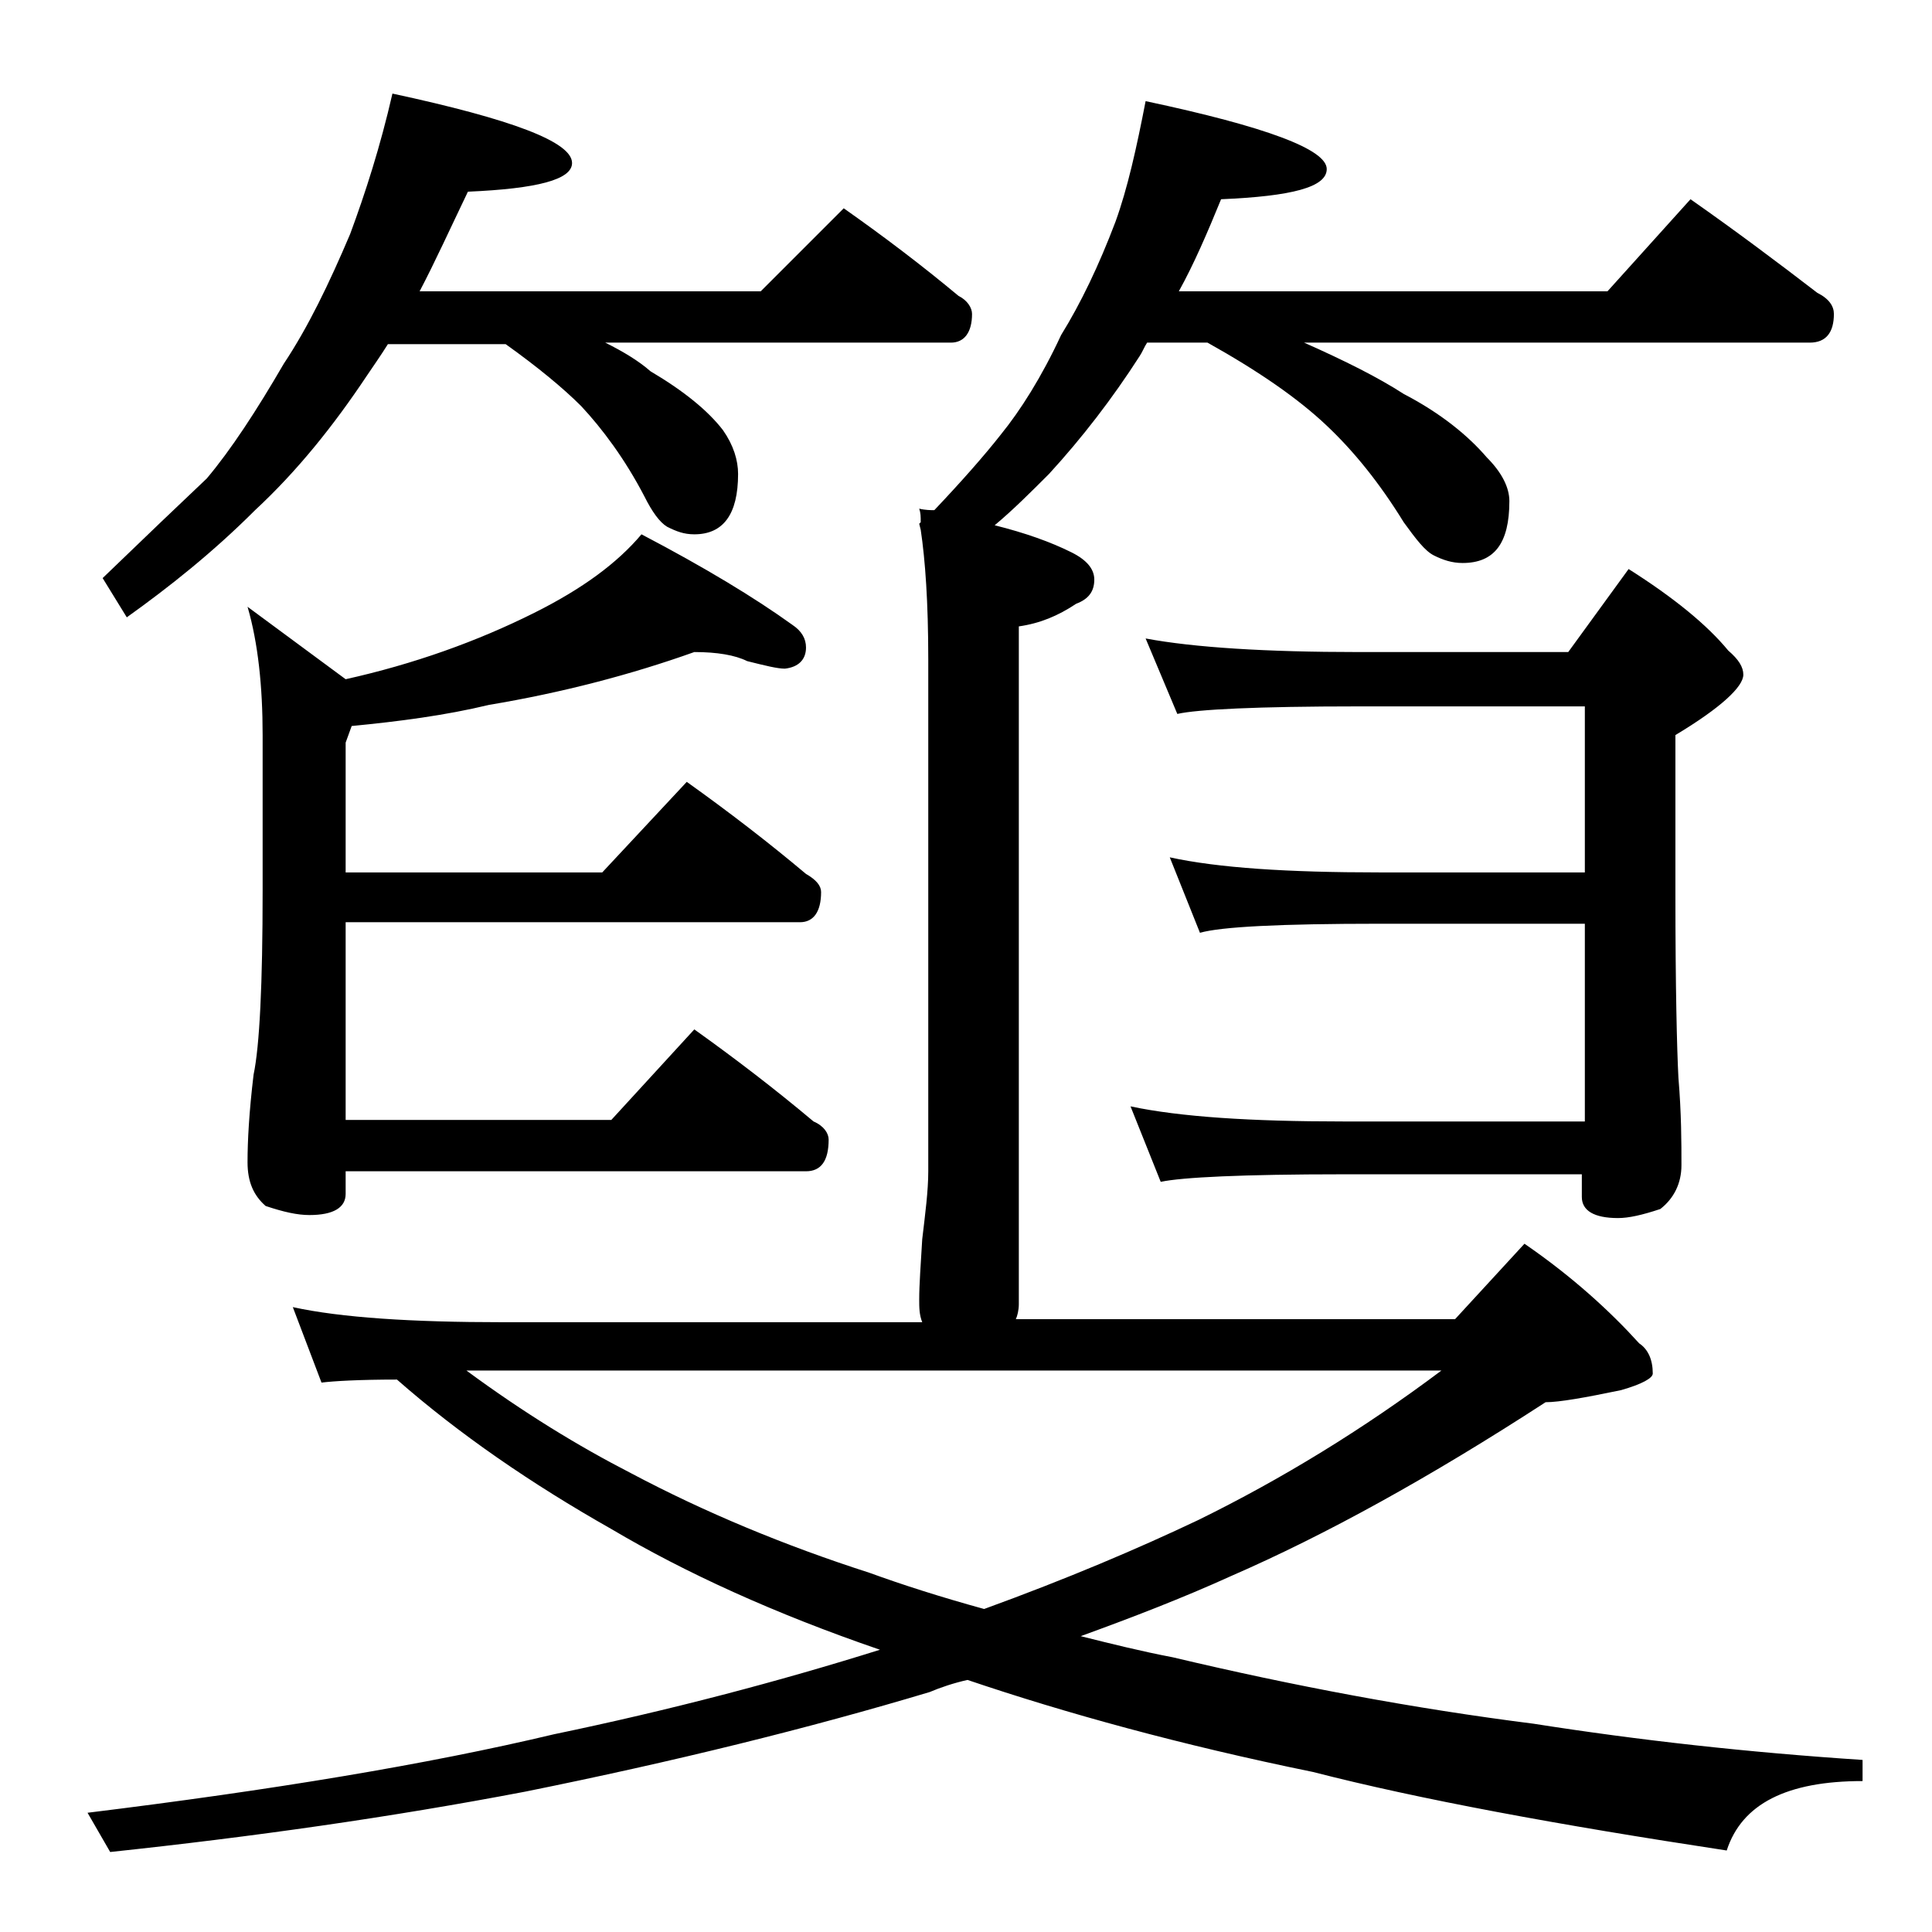 <?xml version="1.0" encoding="utf-8"?>
<!-- Generator: Adobe Illustrator 18.0.0, SVG Export Plug-In . SVG Version: 6.00 Build 0)  -->
<!DOCTYPE svg PUBLIC "-//W3C//DTD SVG 1.1//EN" "http://www.w3.org/Graphics/SVG/1.1/DTD/svg11.dtd">
<svg version="1.1" id="Layer_1" xmlns="http://www.w3.org/2000/svg" xmlns:xlink="http://www.w3.org/1999/xlink" x="0px" y="0px"
	 viewBox="0 0 128 128" enable-background="new 0 0 128 128" xml:space="preserve">
<path d="M60.9,33.7c0.4,0.1,0.8,0.1,1,0.1c1.8-1.9,3.3-3.6,4.4-5c1.3-1.6,2.7-3.8,4-6.6c1.3-2.1,2.5-4.6,3.6-7.5
	c0.8-2.2,1.4-4.9,2-8c8,1.7,12,3.2,12,4.5c0,1.2-2.3,1.8-7,2c-0.9,2.2-1.8,4.3-2.8,6.1h28.4l5.5-6.1c3,2.1,5.8,4.2,8.4,6.2
	c0.8,0.4,1.1,0.9,1.1,1.4c0,1.2-0.5,1.9-1.6,1.9H86.4c2.7,1.2,4.9,2.3,6.6,3.4c2.5,1.3,4.3,2.8,5.5,4.2c1,1,1.5,2,1.5,2.9
	c0,2.8-1,4.1-3.1,4.1c-0.7,0-1.3-0.2-1.9-0.5c-0.6-0.3-1.2-1.1-2-2.2c-1.6-2.6-3.3-4.7-5.1-6.4c-1.9-1.8-4.5-3.6-7.9-5.5h-4
	c-0.2,0.3-0.3,0.6-0.5,0.9c-1.8,2.8-3.8,5.4-6,7.8c-1.2,1.2-2.4,2.4-3.6,3.4c2,0.5,3.7,1.1,5.1,1.8c1,0.5,1.5,1.1,1.5,1.8
	c0,0.8-0.4,1.3-1.2,1.6c-1.2,0.8-2.4,1.3-3.8,1.5v44.9c0,0.4-0.1,0.8-0.2,1h29.1l4.6-5c3.2,2.2,5.7,4.5,7.6,6.6
	c0.6,0.4,0.9,1.1,0.9,2c0,0.3-0.7,0.7-2.1,1.1c-2.4,0.5-4.1,0.8-5,0.8c-7.7,5-14.6,8.8-20.8,11.5c-3.3,1.5-6.7,2.8-10,4
	c2,0.5,4,1,6.1,1.4c8,1.9,16,3.4,23.9,4.4c7,1.1,14.2,1.9,21.8,2.4v1.4c-5,0-8,1.5-9,4.6c-11.2-1.7-20.4-3.4-27.4-5.2
	c-8.8-1.8-16.4-3.9-22.9-6.1c-0.9,0.2-1.8,0.5-2.5,0.8c-8,2.4-16.9,4.6-26.8,6.6c-8.9,1.7-18.1,3-27.5,4l-1.5-2.6
	c12.2-1.5,22.5-3.2,30.9-5.2c7.7-1.6,14.9-3.5,21.6-5.6c-7-2.4-12.9-5.1-17.8-8c-5.3-3-10.1-6.3-14.2-9.9c-2.5,0-4.2,0.1-5,0.2
	l-1.9-5c3.2,0.7,7.9,1,13.9,1h27.8c-0.2-0.5-0.2-1-0.2-1.5c0-1,0.1-2.3,0.2-4c0.2-1.7,0.4-3.2,0.4-4.5V43.7c0-3.8-0.2-6.6-0.5-8.6
	l-0.1-0.4l0.1-0.1C61,34.2,61,34,60.9,33.7z M26,6.2c7.9,1.7,11.9,3.2,11.9,4.6c0,1.1-2.3,1.7-6.9,1.9c-1.2,2.5-2.2,4.7-3.2,6.6
	h22.6l5.5-5.5c2.7,1.9,5.2,3.8,7.6,5.8c0.6,0.3,0.9,0.8,0.9,1.2c0,1.2-0.5,1.9-1.4,1.9H40.1c1.2,0.6,2.2,1.2,3,1.9
	c2.2,1.3,3.8,2.6,4.8,3.9c0.7,1,1,2,1,2.9c0,2.7-1,4-2.9,4c-0.7,0-1.2-0.2-1.8-0.5c-0.5-0.3-1-1-1.5-2c-1.3-2.5-2.8-4.5-4.2-6
	c-1.2-1.2-2.9-2.6-5-4.1h-7.8c-0.5,0.8-1,1.5-1.4,2.1c-2.2,3.3-4.6,6.3-7.4,8.9c-2.8,2.8-5.7,5.1-8.5,7.1l-1.6-2.6
	c2.8-2.7,5.1-4.9,6.9-6.6c1.6-1.9,3.3-4.5,5.1-7.6c1.6-2.4,3-5.3,4.4-8.6C24.2,12.8,25.2,9.7,26,6.2z M46,43.2
	c-4.2,1.5-8.8,2.7-13.6,3.5c-2.9,0.7-6,1.1-9.1,1.4l-0.4,1.1v8.6h17l5.6-6c2.8,2,5.4,4,7.9,6.1c0.7,0.4,1,0.8,1,1.2
	c0,1.3-0.5,2-1.4,2H22.9v13.1h17.6l5.5-6c2.8,2,5.4,4,7.9,6.1c0.7,0.3,1,0.8,1,1.2c0,1.4-0.5,2.1-1.5,2.1H22.9v1.5
	c0,0.9-0.8,1.4-2.4,1.4c-0.8,0-1.7-0.2-2.9-0.6c-0.8-0.7-1.2-1.6-1.2-2.9c0-1.4,0.1-3.3,0.4-5.8c0.4-1.9,0.6-6,0.6-12.2V48.7
	c0-3.2-0.3-6.1-1-8.5l6.5,4.8c4.5-1,8.7-2.5,12.5-4.4c3.2-1.6,5.5-3.3,7.1-5.2c4.2,2.2,7.5,4.2,10,6c0.6,0.4,0.9,0.9,0.9,1.5
	c0,0.8-0.5,1.3-1.4,1.4c-0.5,0-1.3-0.2-2.5-0.5C48.7,43.4,47.5,43.2,46,43.2z M30.9,90.8c3.8,2.8,7.4,5,10.9,6.8
	c4.9,2.6,10.2,4.8,15.8,6.6c2.2,0.8,4.7,1.6,7.6,2.4c5.5-2,10.2-4,14.2-5.9c5.5-2.7,10.9-6,16.1-9.9H30.9z M75.9,42.3
	c3.2,0.6,8,0.9,14.1,0.9h13.9l4-5.5c3,1.9,5.2,3.7,6.6,5.4c0.7,0.6,1,1.1,1,1.6c0,0.8-1.5,2.2-4.5,4v10.5c0,6.2,0.1,10.3,0.2,12.2
	c0.2,2.4,0.2,4.3,0.2,5.8c0,1.2-0.5,2.2-1.4,2.9c-1.2,0.4-2.1,0.6-2.8,0.6c-1.6,0-2.4-0.5-2.4-1.4v-1.5H89c-6.7,0-10.7,0.2-12.1,0.5
	l-2-5c3.3,0.7,8,1,14.1,1h16V61.2H91.4c-6.6,0-10.5,0.2-11.9,0.6l-2-5c3.2,0.7,7.8,1,13.9,1H105v-11H90c-6.7,0-10.7,0.2-12,0.5
	L75.9,42.3z"/>
</svg>
